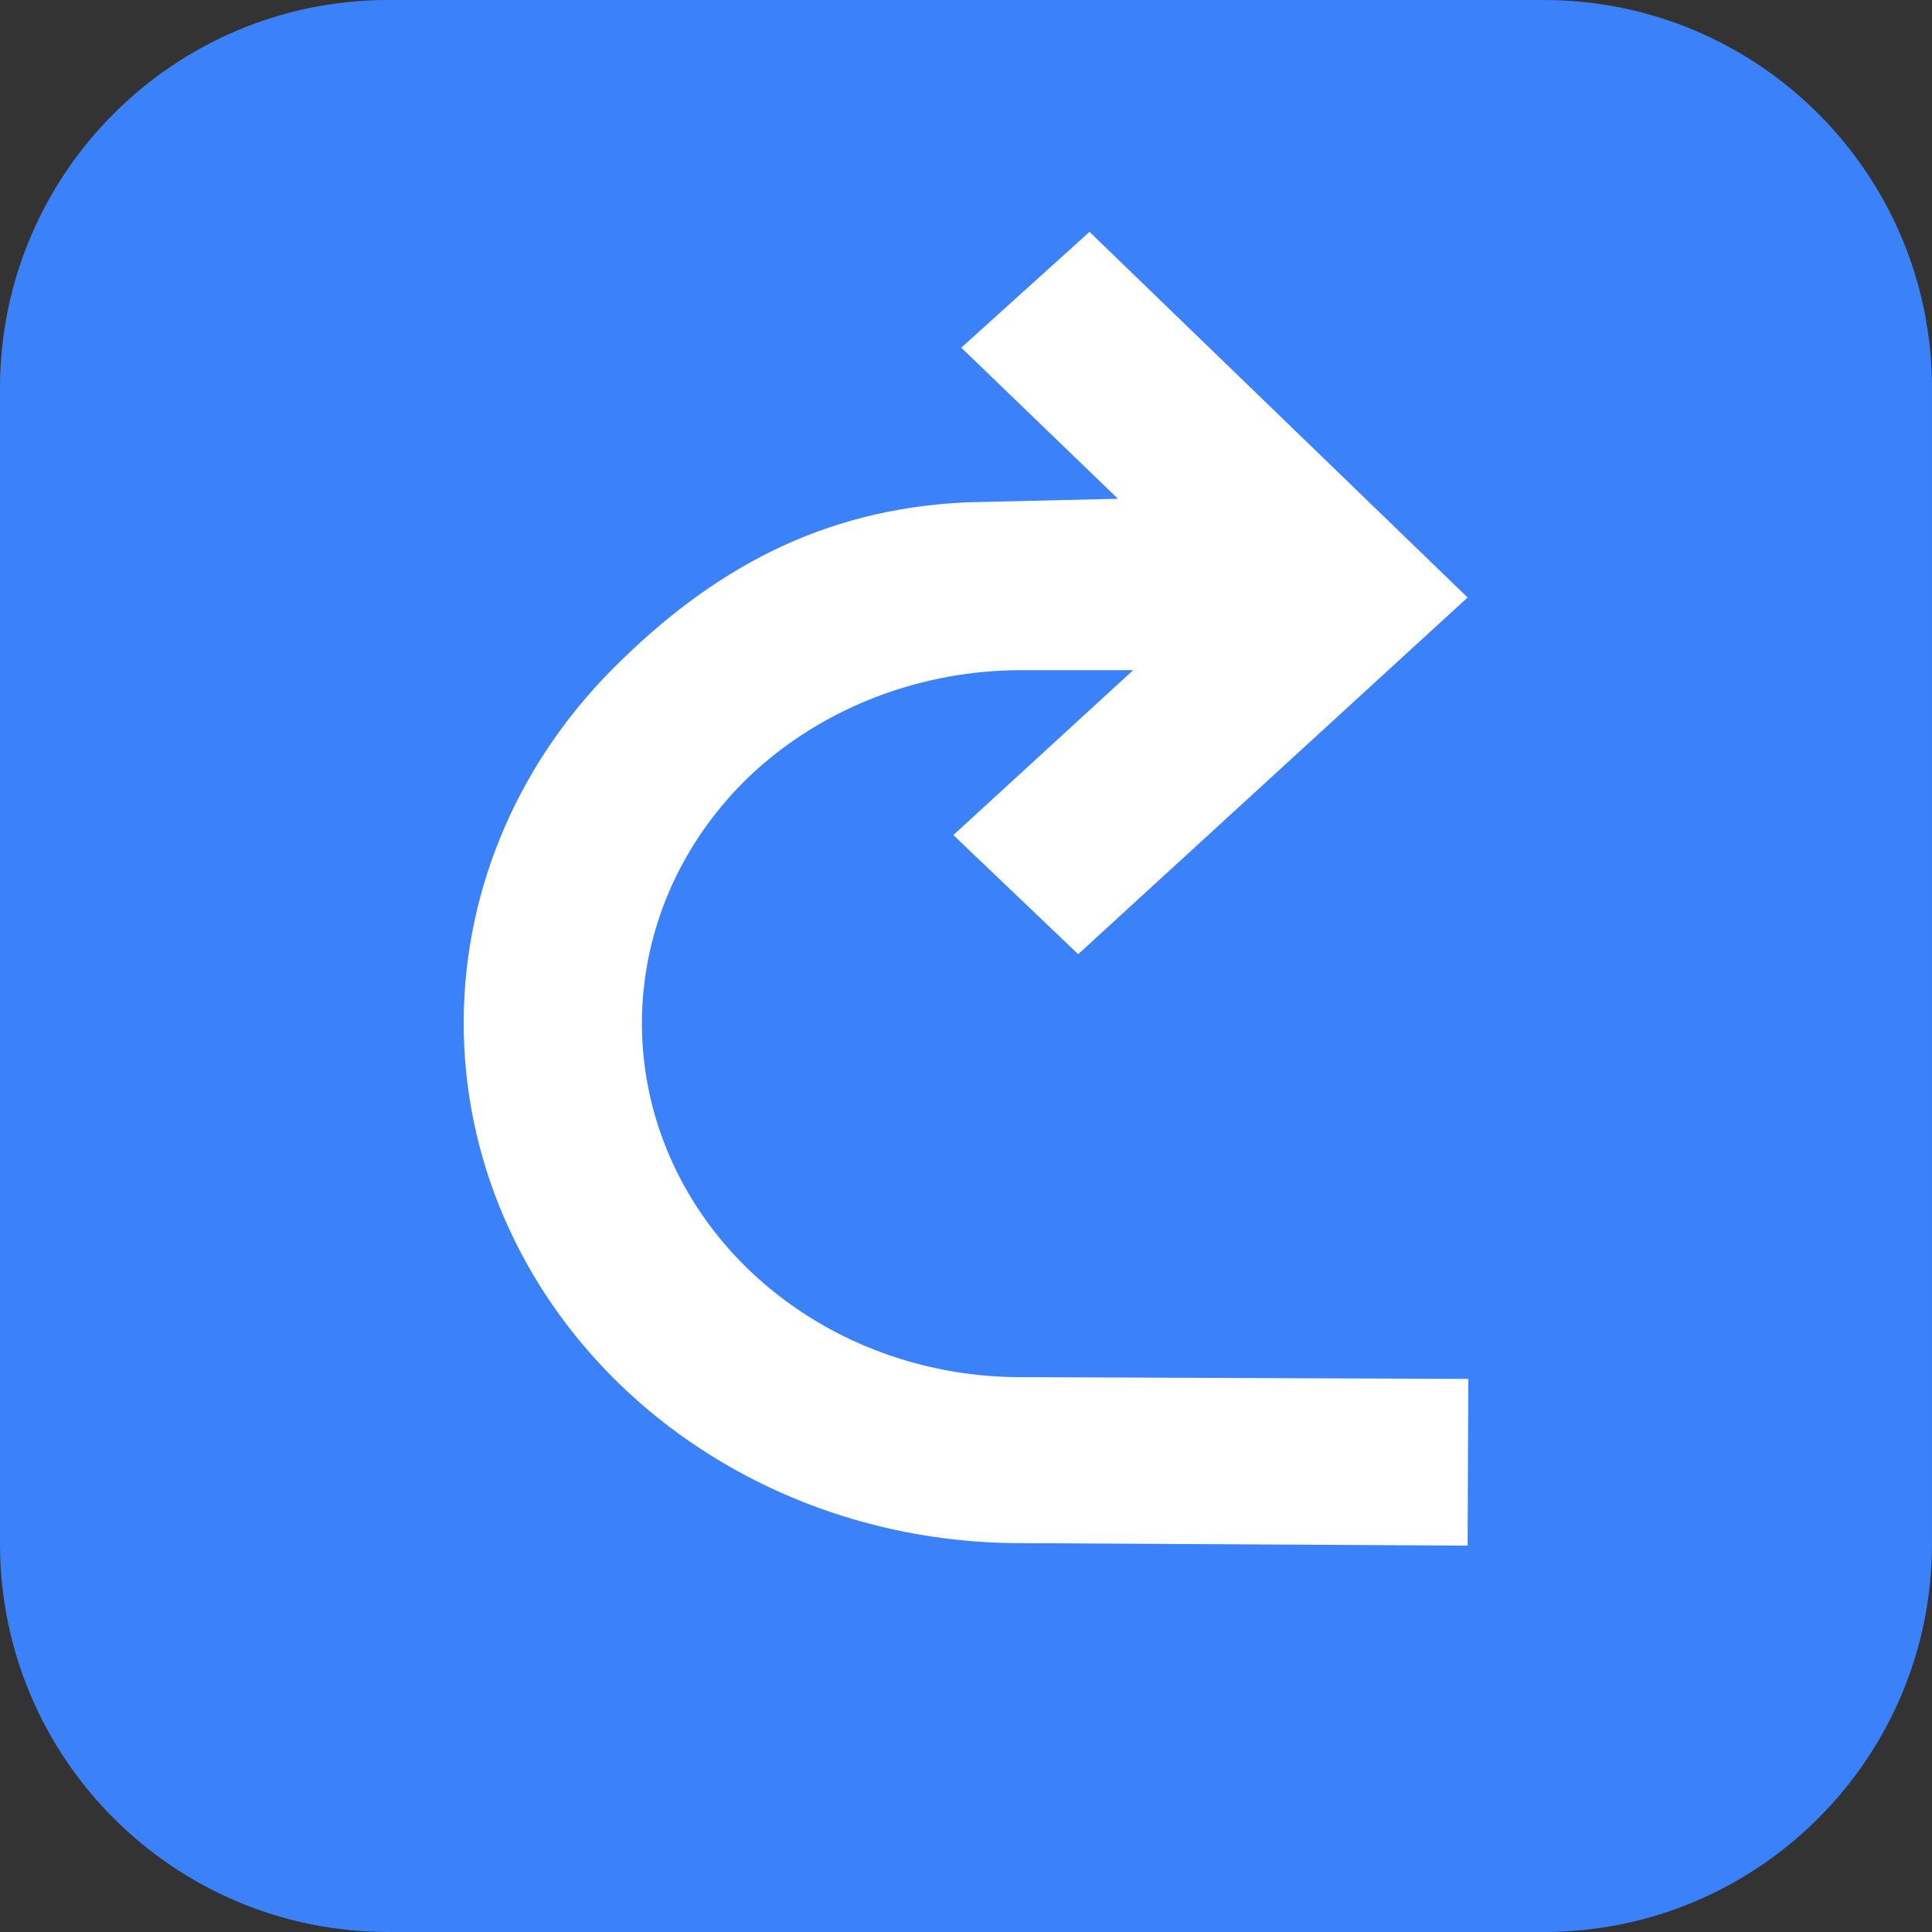 <svg xmlns="http://www.w3.org/2000/svg" fill="none" viewBox="0 0 255 255"><rect x="0" y="0" width="255" height="255" fill="#333333" stroke="none"/><path fill="#3B81F9" d="M203.758 0H51.242C22.942 0 0 22.942 0 51.242v152.516C0 232.058 22.942 255 51.242 255h152.516c28.3 0 51.242-22.942 51.242-51.242V51.242C255 22.942 232.058 0 203.758 0Z"/><path fill="#fff" d="M134.368 181.766c-9.865-.06-19.49-2.847-27.662-8.011-8.173-5.163-14.527-12.473-18.262-21.007-3.735-8.533-4.684-17.91-2.727-26.947 1.957-9.037 6.732-17.33 13.724-23.835 9.444-8.669 22.155-13.521 35.392-13.511h14.728l-23.731 21.763 16.474 15.724 51.4-47.081-49.906-48.26-16.92 15.288 32.307 31.158h.709l-10.333-11.263-22.06.517c-19.066.897-33.559 8.871-46.577 21.923-13.018 13.052-20.087 30.329-19.708 48.169.378 17.841 8.174 34.842 21.735 47.402 13.562 12.559 31.822 19.689 50.912 19.879h.446l59.395.327.097-22-59.433-.235Z"/></svg>